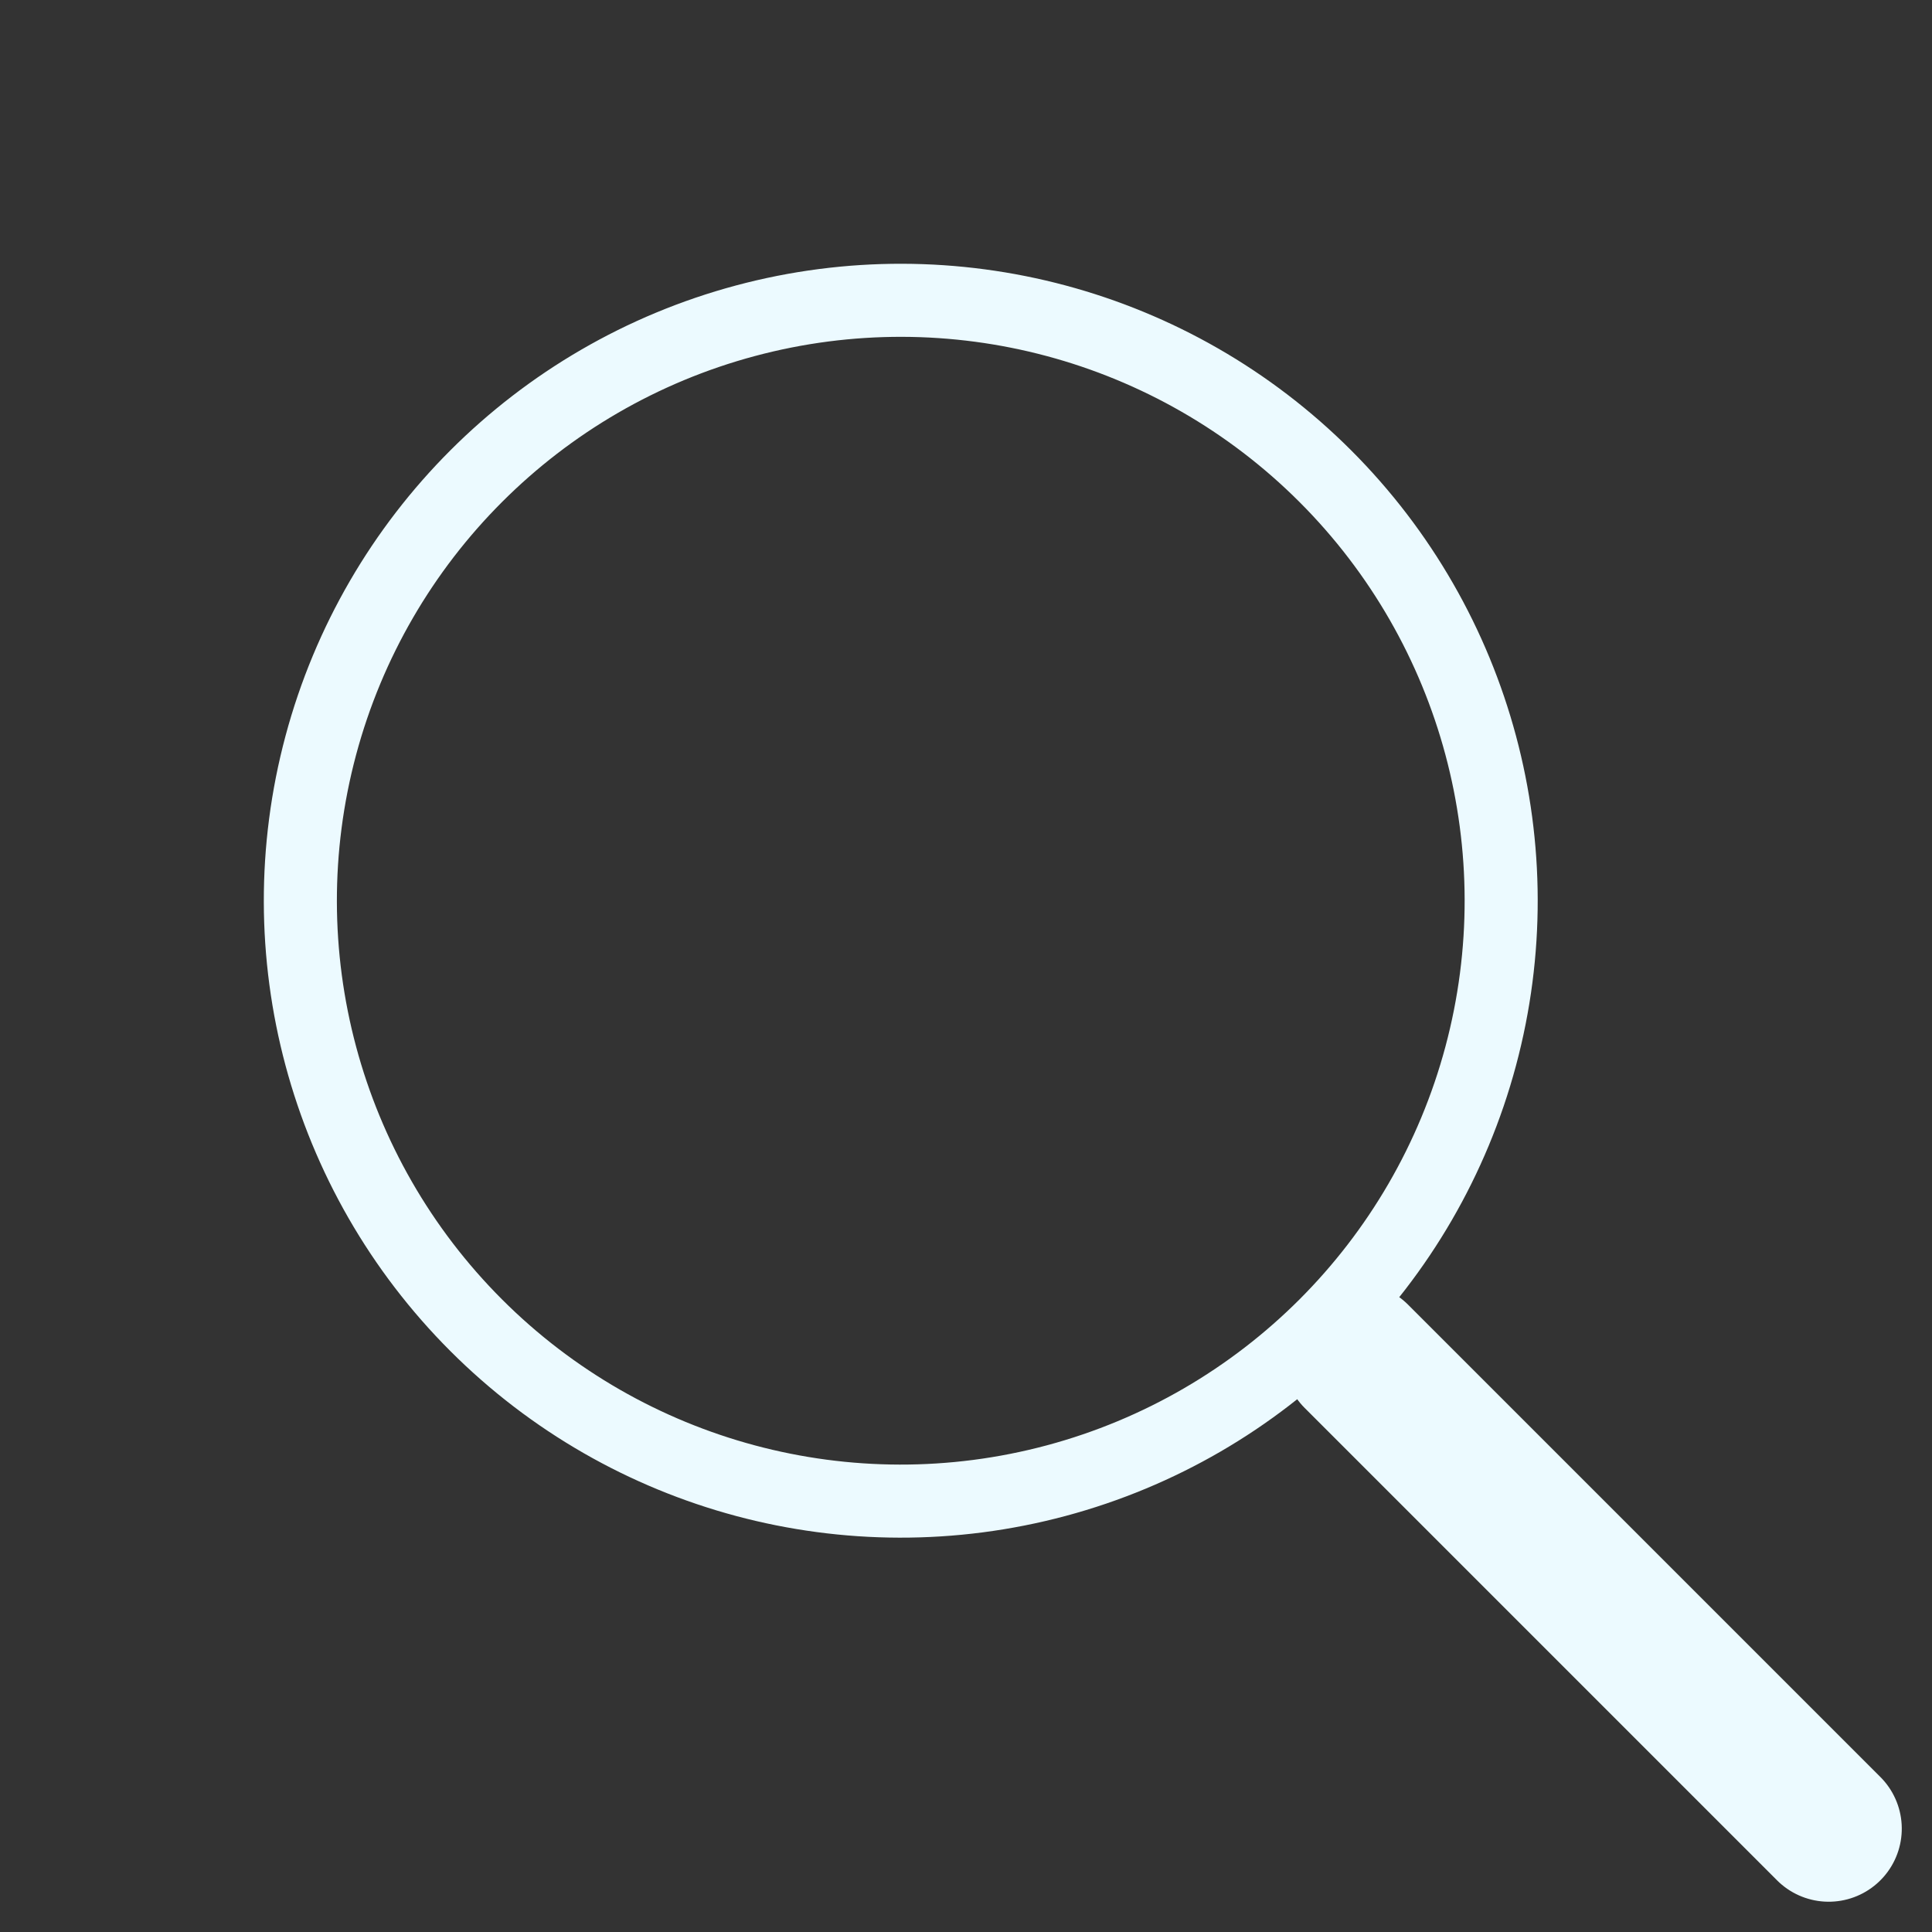 <svg xmlns="http://www.w3.org/2000/svg" width="26.441" height="26.441" viewBox="0 0 26.441 26.441"><rect x="0" y="0" width="26.441" height="26.441" fill="#333333" stroke="none"/><g transform="translate(0 12.327) rotate(-45)"><g transform="translate(0 0)" fill="none" stroke="#ecfaff" stroke-width="1"><circle cx="8.717" cy="8.717" r="8.717" stroke="none"/><circle cx="8.717" cy="8.717" r="8.217" fill="none"/></g><line y2="9.142" transform="translate(8.717 17.535)" fill="none" stroke="#ecfaff" stroke-linecap="round" stroke-width="2"/></g></svg>